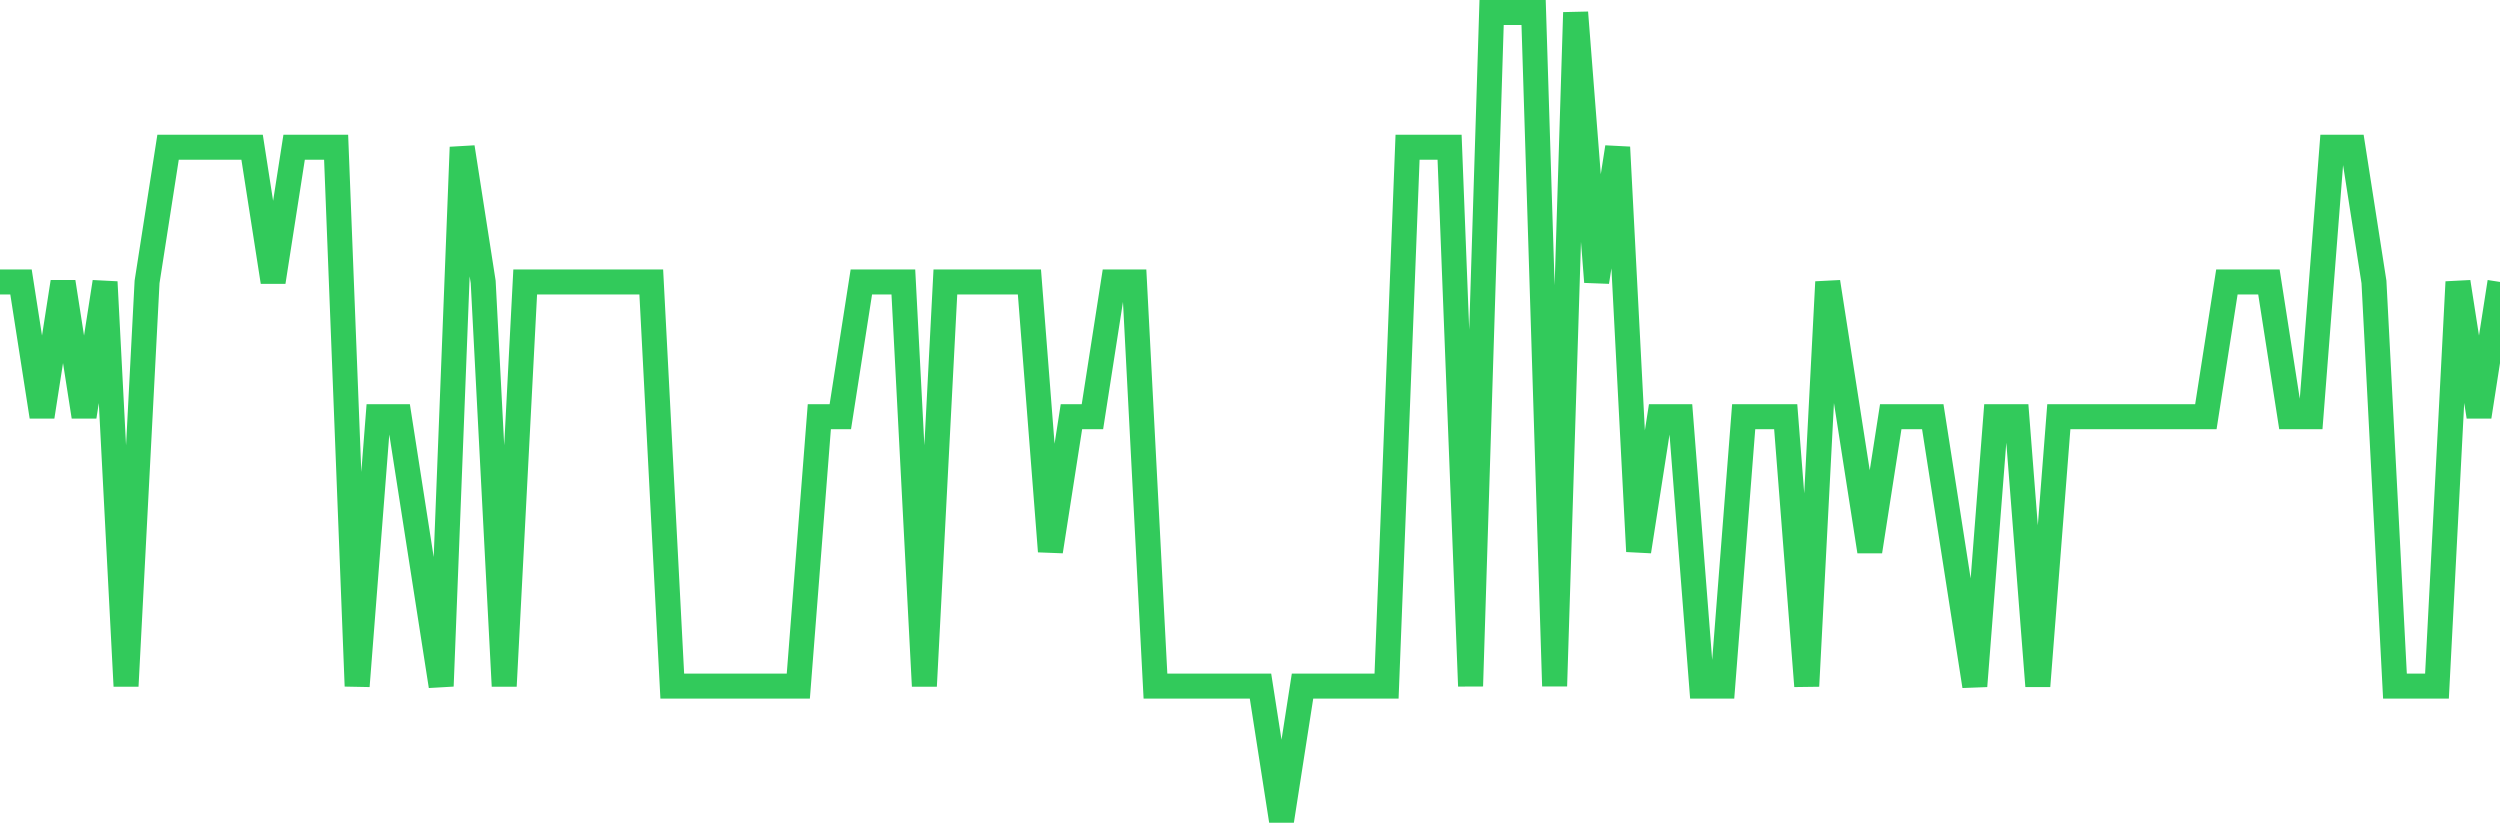 <svg
  xmlns="http://www.w3.org/2000/svg"
  xmlns:xlink="http://www.w3.org/1999/xlink"
  width="120"
  height="40"
  viewBox="0 0 120 40"
  preserveAspectRatio="none"
>
  <polyline
    points="0,13.533 1.008,13.533 2.017,20 3.025,13.533 4.034,20 5.042,13.533 6.05,32.933 7.059,13.533 8.067,7.067 9.076,7.067 10.084,7.067 11.092,7.067 12.101,7.067 13.109,13.533 14.118,7.067 15.126,7.067 16.134,7.067 17.143,32.933 18.151,20 19.16,20 20.168,26.467 21.176,32.933 22.185,7.067 23.193,13.533 24.202,32.933 25.21,13.533 26.218,13.533 27.227,13.533 28.235,13.533 29.244,13.533 30.252,13.533 31.261,13.533 32.269,32.933 33.277,32.933 34.286,32.933 35.294,32.933 36.303,32.933 37.311,32.933 38.319,32.933 39.328,20 40.336,20 41.345,13.533 42.353,13.533 43.361,13.533 44.37,32.933 45.378,13.533 46.387,13.533 47.395,13.533 48.403,13.533 49.412,13.533 50.42,26.467 51.429,20 52.437,20 53.445,13.533 54.454,13.533 55.462,32.933 56.471,32.933 57.479,32.933 58.487,32.933 59.496,32.933 60.504,32.933 61.513,39.4 62.521,32.933 63.529,32.933 64.538,32.933 65.546,32.933 66.555,32.933 67.563,7.067 68.571,7.067 69.58,7.067 70.588,32.933 71.597,0.6 72.605,0.6 73.613,0.6 74.622,32.933 75.63,0.6 76.639,13.533 77.647,7.067 78.655,26.467 79.664,20 80.672,20 81.681,32.933 82.689,32.933 83.697,20 84.706,20 85.714,20 86.723,32.933 87.731,13.533 88.739,20 89.748,26.467 90.756,20 91.765,20 92.773,20 93.782,26.467 94.79,32.933 95.798,20 96.807,20 97.815,32.933 98.824,20 99.832,20 100.84,20 101.849,20 102.857,20 103.866,20 104.874,20 105.882,20 106.891,13.533 107.899,13.533 108.908,13.533 109.916,20 110.924,20 111.933,7.067 112.941,7.067 113.95,13.533 114.958,32.933 115.966,32.933 116.975,32.933 117.983,13.533 118.992,20 120,13.533"
    fill="none"
    stroke="#32ca5b"
    stroke-width="1.2"
  >
  </polyline>
</svg>